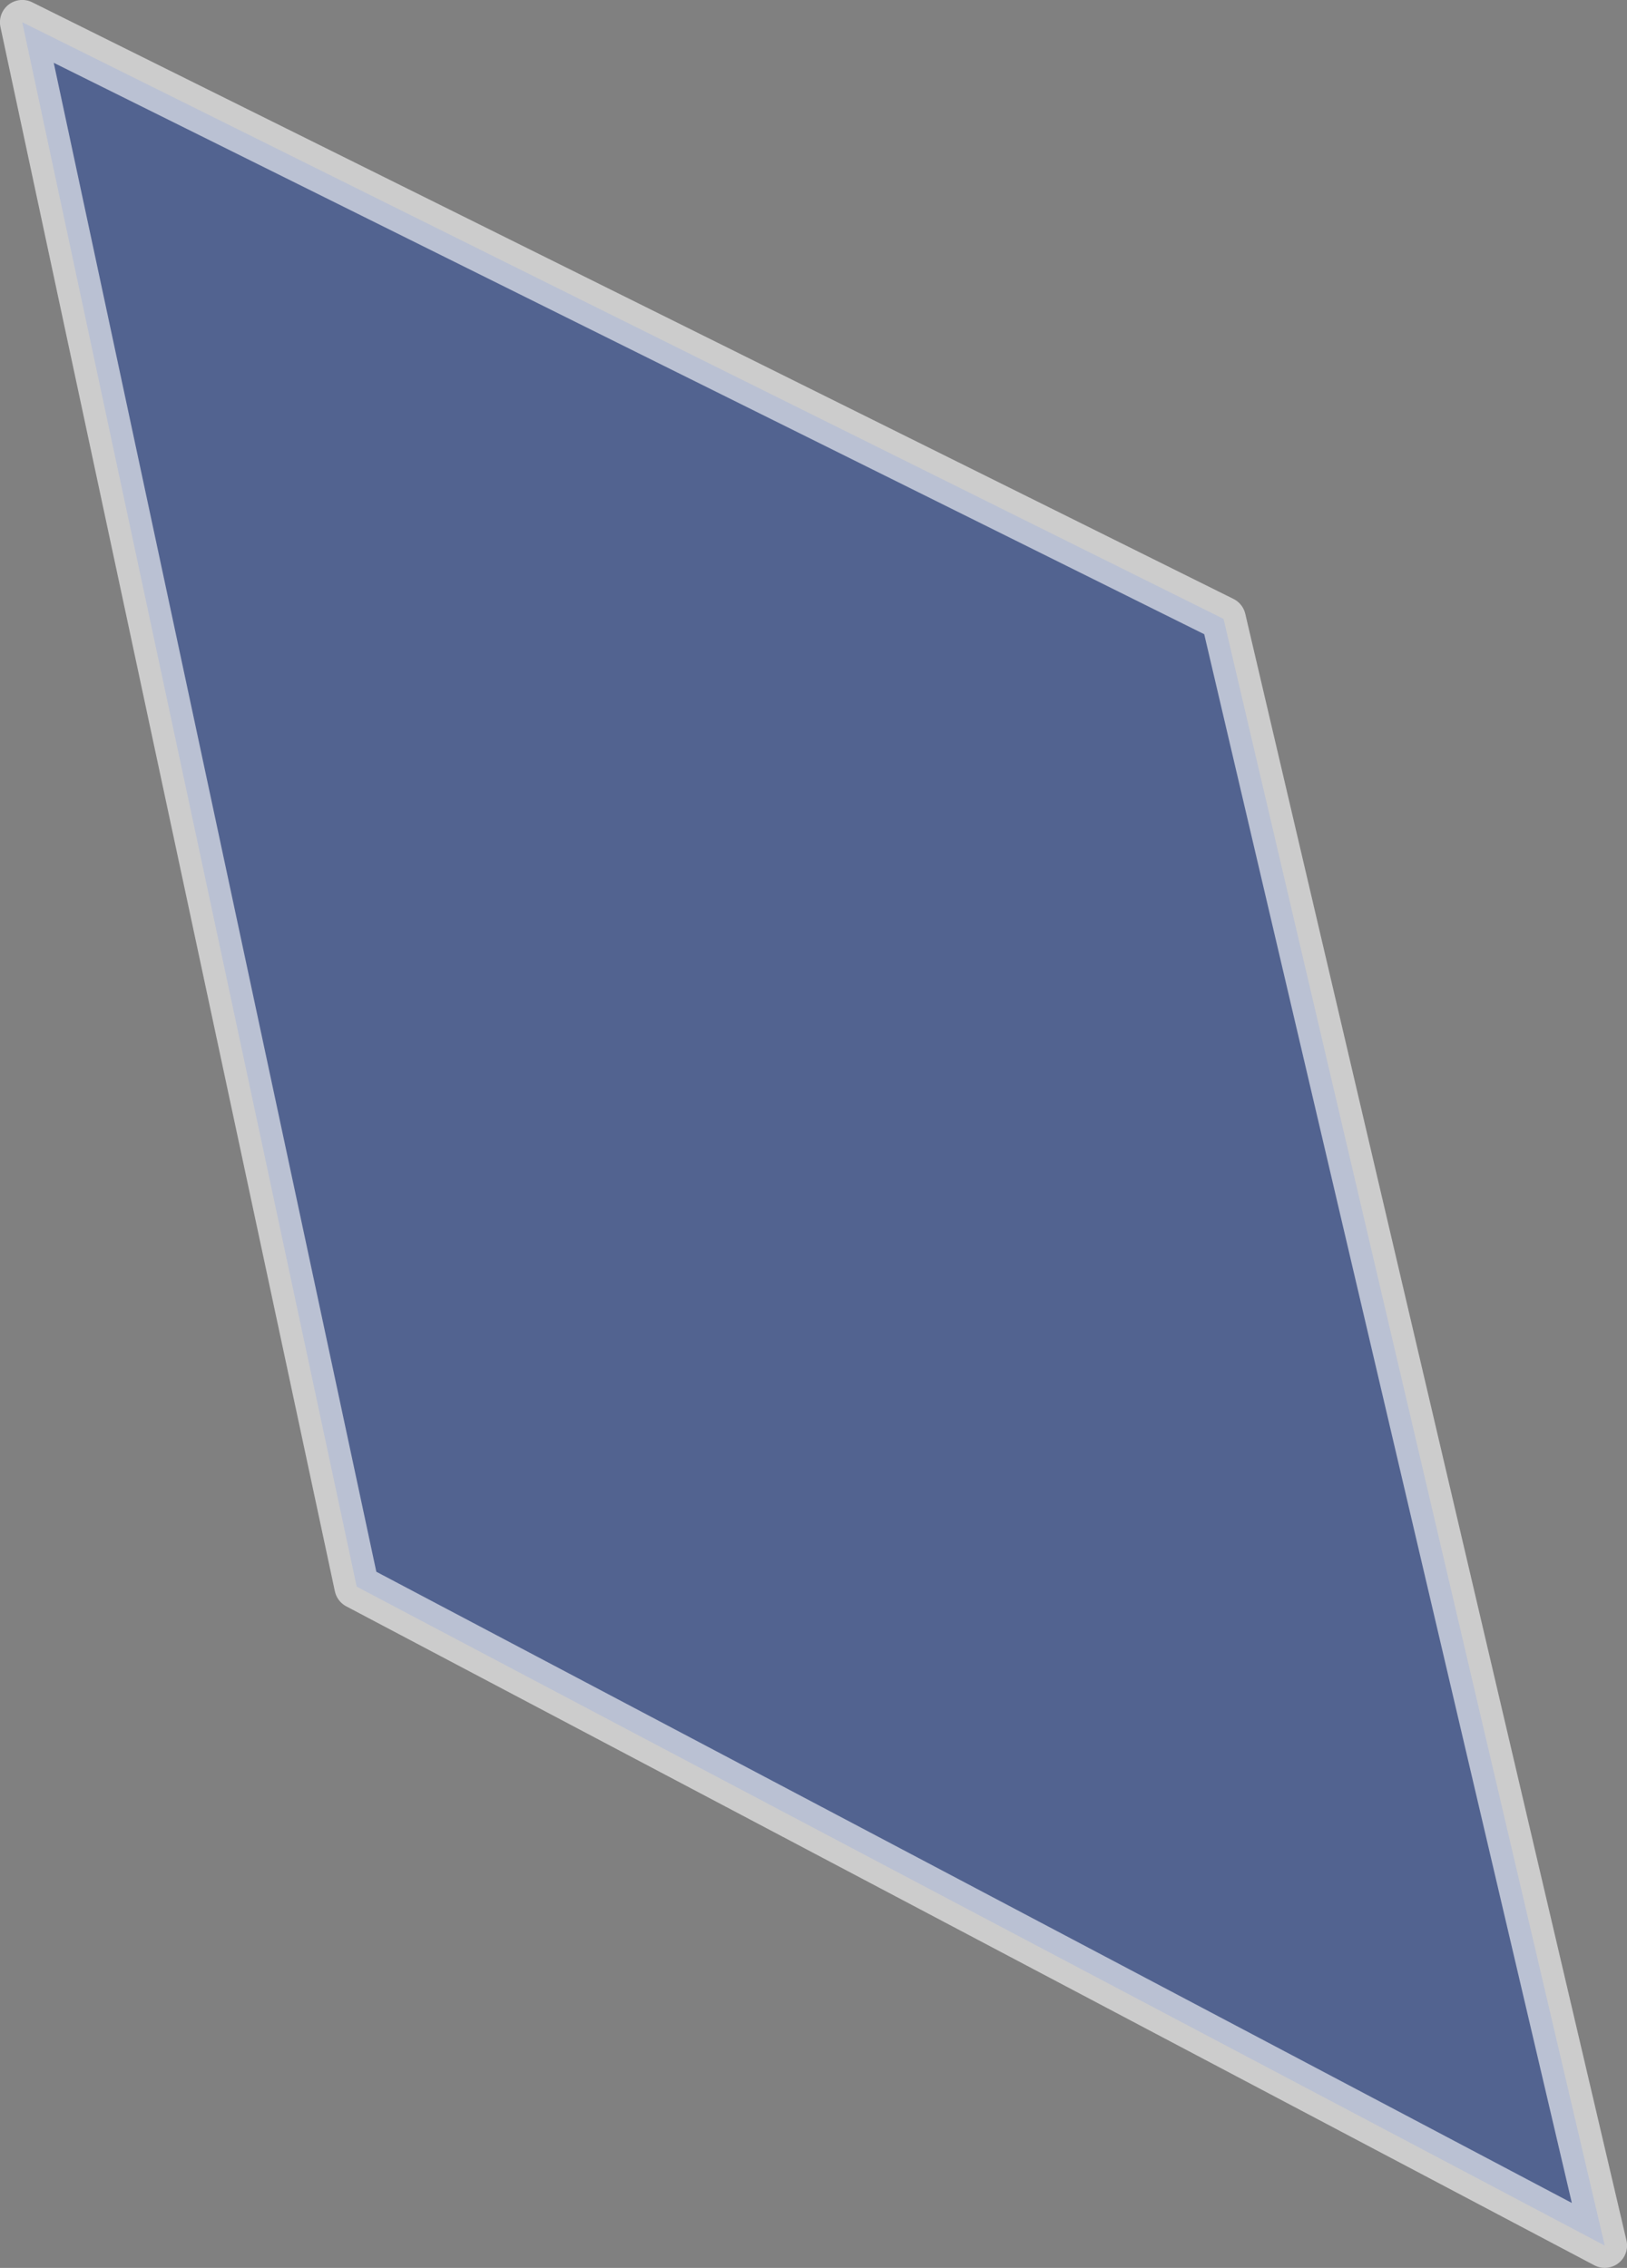 <?xml version="1.0" encoding="UTF-8"?><svg id="_レイヤー_2" xmlns="http://www.w3.org/2000/svg" viewBox="0 0 152.76 212.94"><rect x="0" y="0" width="152.76" height="212.94" fill="#808080" stroke="none"/><g id="_デザイン"><polygon points="150.67 210.84 33.49 148.97 2.09 2.09 114.88 58.11 150.67 210.84" style="fill:#35519b; opacity:.6; stroke:#fff; stroke-linecap:round; stroke-linejoin:round; stroke-width:4.19px;"/></g></svg>